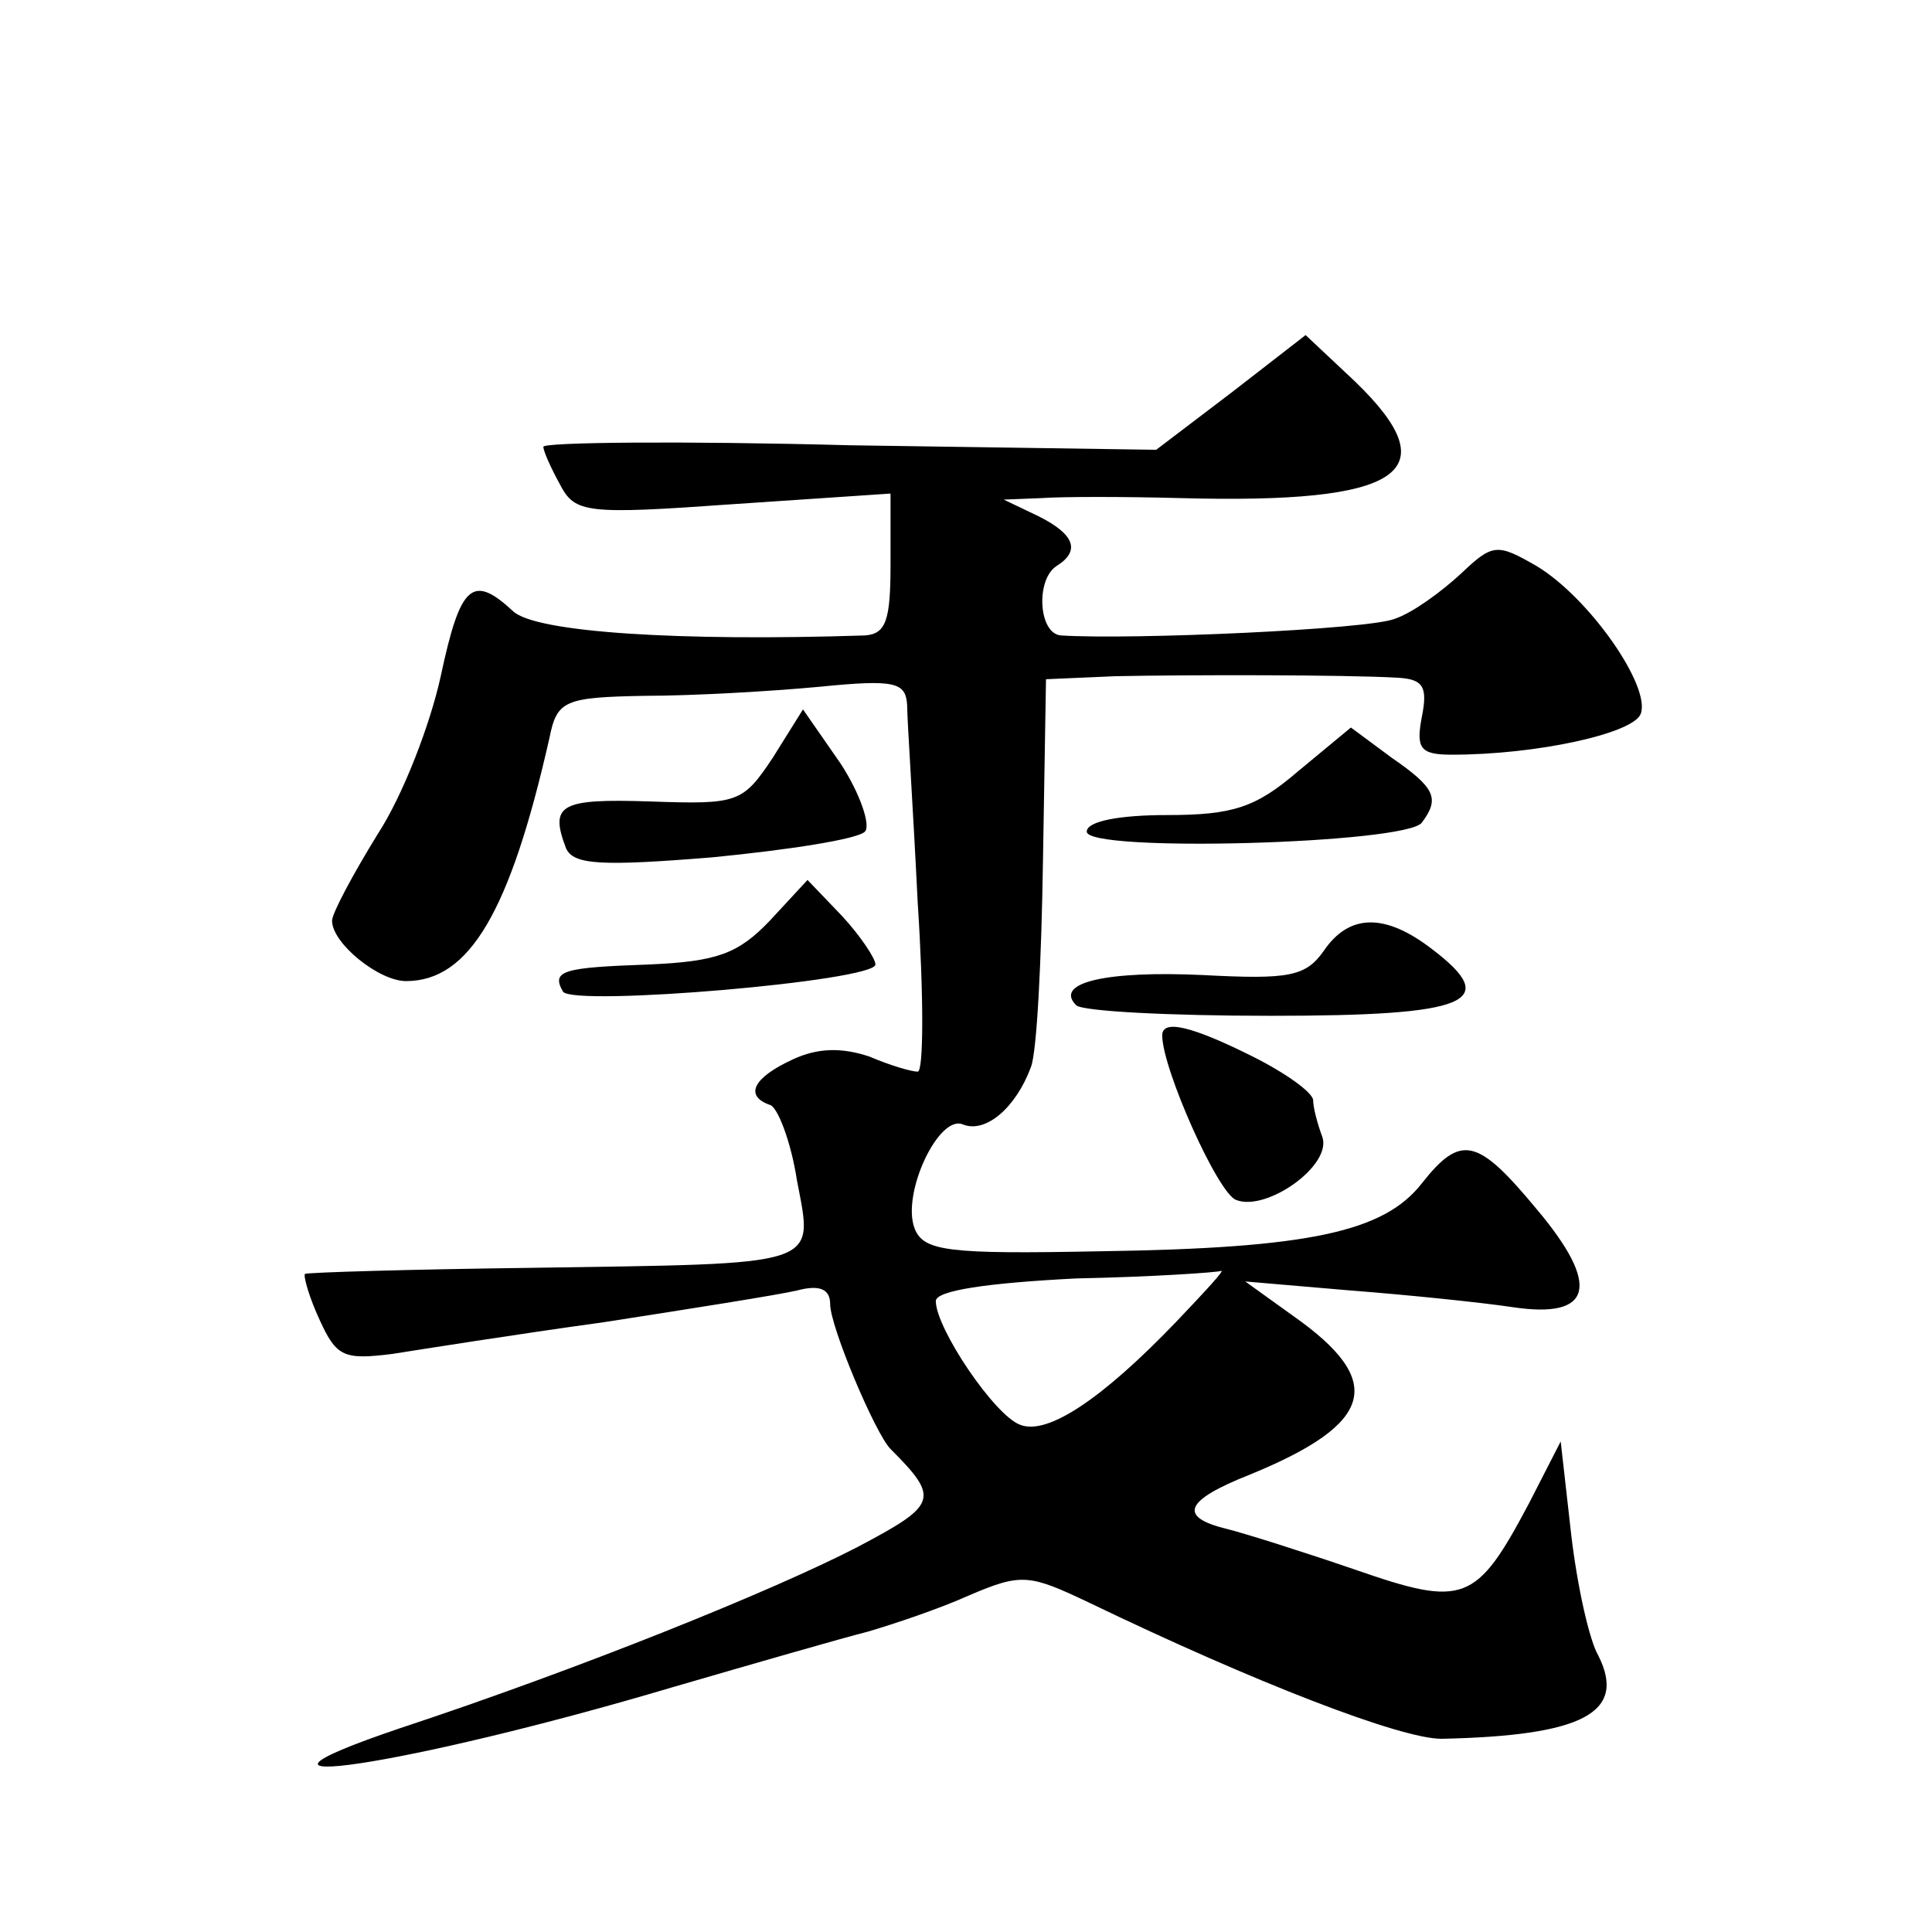 <?xml version="1.0" standalone="no"?>
<!DOCTYPE svg PUBLIC "-//W3C//DTD SVG 20010904//EN"
 "http://www.w3.org/TR/2001/REC-SVG-20010904/DTD/svg10.dtd">
<svg version="1.0" xmlns="http://www.w3.org/2000/svg"
 width="128pt" height="128pt" viewBox="0 0 128 128"
 preserveAspectRatio="xMidYMid meet">
<g transform="translate(0,128) scale(0.1,-0.1)"
fill="#0" stroke="none">
<path d="M816 1020 l-50 -38 -203 3 c-112 3 -203 2 -203 -1 0 -3 5 -14 11 -25 10
-19 17 -20 115 -13 l104 7 0 -47 c0 -37 -3 -46 -17 -47 -123 -4 -218 2 -233 16
-27 25 -35 18 -48 -43 -7 -32 -25 -79 -42 -105 -16 -26 -30 -52 -30 -57 0 -15 31
-40 49 -40 42 0 69 46 95 161 5 25 10 27 63 28 32 0 84 3 116 6 50 5 57 3 58 -12
0 -10 4 -69 7 -131 4 -61 4 -112 0 -112 -4 0 -18 4 -32 10 -18 6 -34 6 -51 -2 -26
-12 -32 -24 -15 -30 5 -1 14 -24 18 -50 11 -58 18 -55 -178 -58 -79 -1 -146 -3
-148 -4 -1 -2 3 -16 10 -31 11 -24 16 -26 48 -22 19 3 82 13 140 21 58 9 115 18
128 21 15 4 22 1 22 -9 0 -15 30 -86 40 -96 33 -33 31 -37 -22 -65 -56 -29 -185
-81 -303 -120 -136 -46 5 -25 180 27 55 16 114 33 130 37 17 5 47 15 67 24 35 15
40 14 80 -5 110 -53 206 -90 233 -90 93 2 123 17 104 55 -6 10 -14 46 -18 80 l-7
62 -21 -41 c-35 -66 -43 -69 -115 -44 -35 12 -73 24 -85 27 -33 8 -28 19 15 36
83 34 90 62 29 105 l-32 23 70 -6 c39 -3 87 -8 107 -11 53 -8 59 14 16 65 -39 47
-50 50 -76 17 -25 -32 -74 -43 -213 -45 -101 -2 -117 0 -123 15 -9 23 16 76 32
69 15 -6 35 11 45 38 4 10 7 71 8 137 l2 120 46 2 c49 1 152 1 187 -1 17 -1 20
-6 16 -26 -4 -21 -1 -25 20 -25 56 0 120 14 125 27 7 18 -34 77 -69 98 -26 15 -29
15 -50 -5 -13 -12 -32 -26 -44 -30 -17 -7 -174 -14 -221 -11 -15 1 -17 37 -3 46
16 10 12 21 -12 33 l-23 11 25 1 c14 1 55 1 92 0 147 -4 178 17 116 77 l-33 31
-49 -38z m-37 -616 c-49 -51 -85 -75 -103 -68 -17 6 -56 64 -56 82 0 7 34 12 93
15 50 1 94 4 96 5 3 1 -11 -14 -30 -34z M512 778 c-20 -30 -23 -31 -81 -29 -60
2 -67 -2 -56 -31 5 -11 23 -12 97 -6 51 5 96 12 101 17 4 4 -3 25 -16 45 l-25 36
-20 -32z M860 769 c-28 -24 -43 -29 -87 -29 -31 0 -53 -4 -53 -11 0 -14 212 -8
222 6 12 16 9 23 -20 43 l-27 20 -35 -29z M510 670 c-21 -22 -35 -27 -80 -29 -57
-2 -65 -4 -57 -18 7 -10 207 7 207 18 0 4 -10 19 -22 32 l-23 24 -25 -27z M877
650 c-12 -17 -23 -19 -80 -16 -64 3 -99 -5 -84 -20 4 -4 62 -7 129 -7 131 0 153
9 107 44 -31 24 -55 24 -72 -1z M770 594 c0 -22 37 -105 49 -109 20 -8 64 23 57
42 -3 8 -6 19 -6 24 0 5 -18 18 -40 29 -40 20 -60 25 -60 14z"/>
</g>
</svg>
